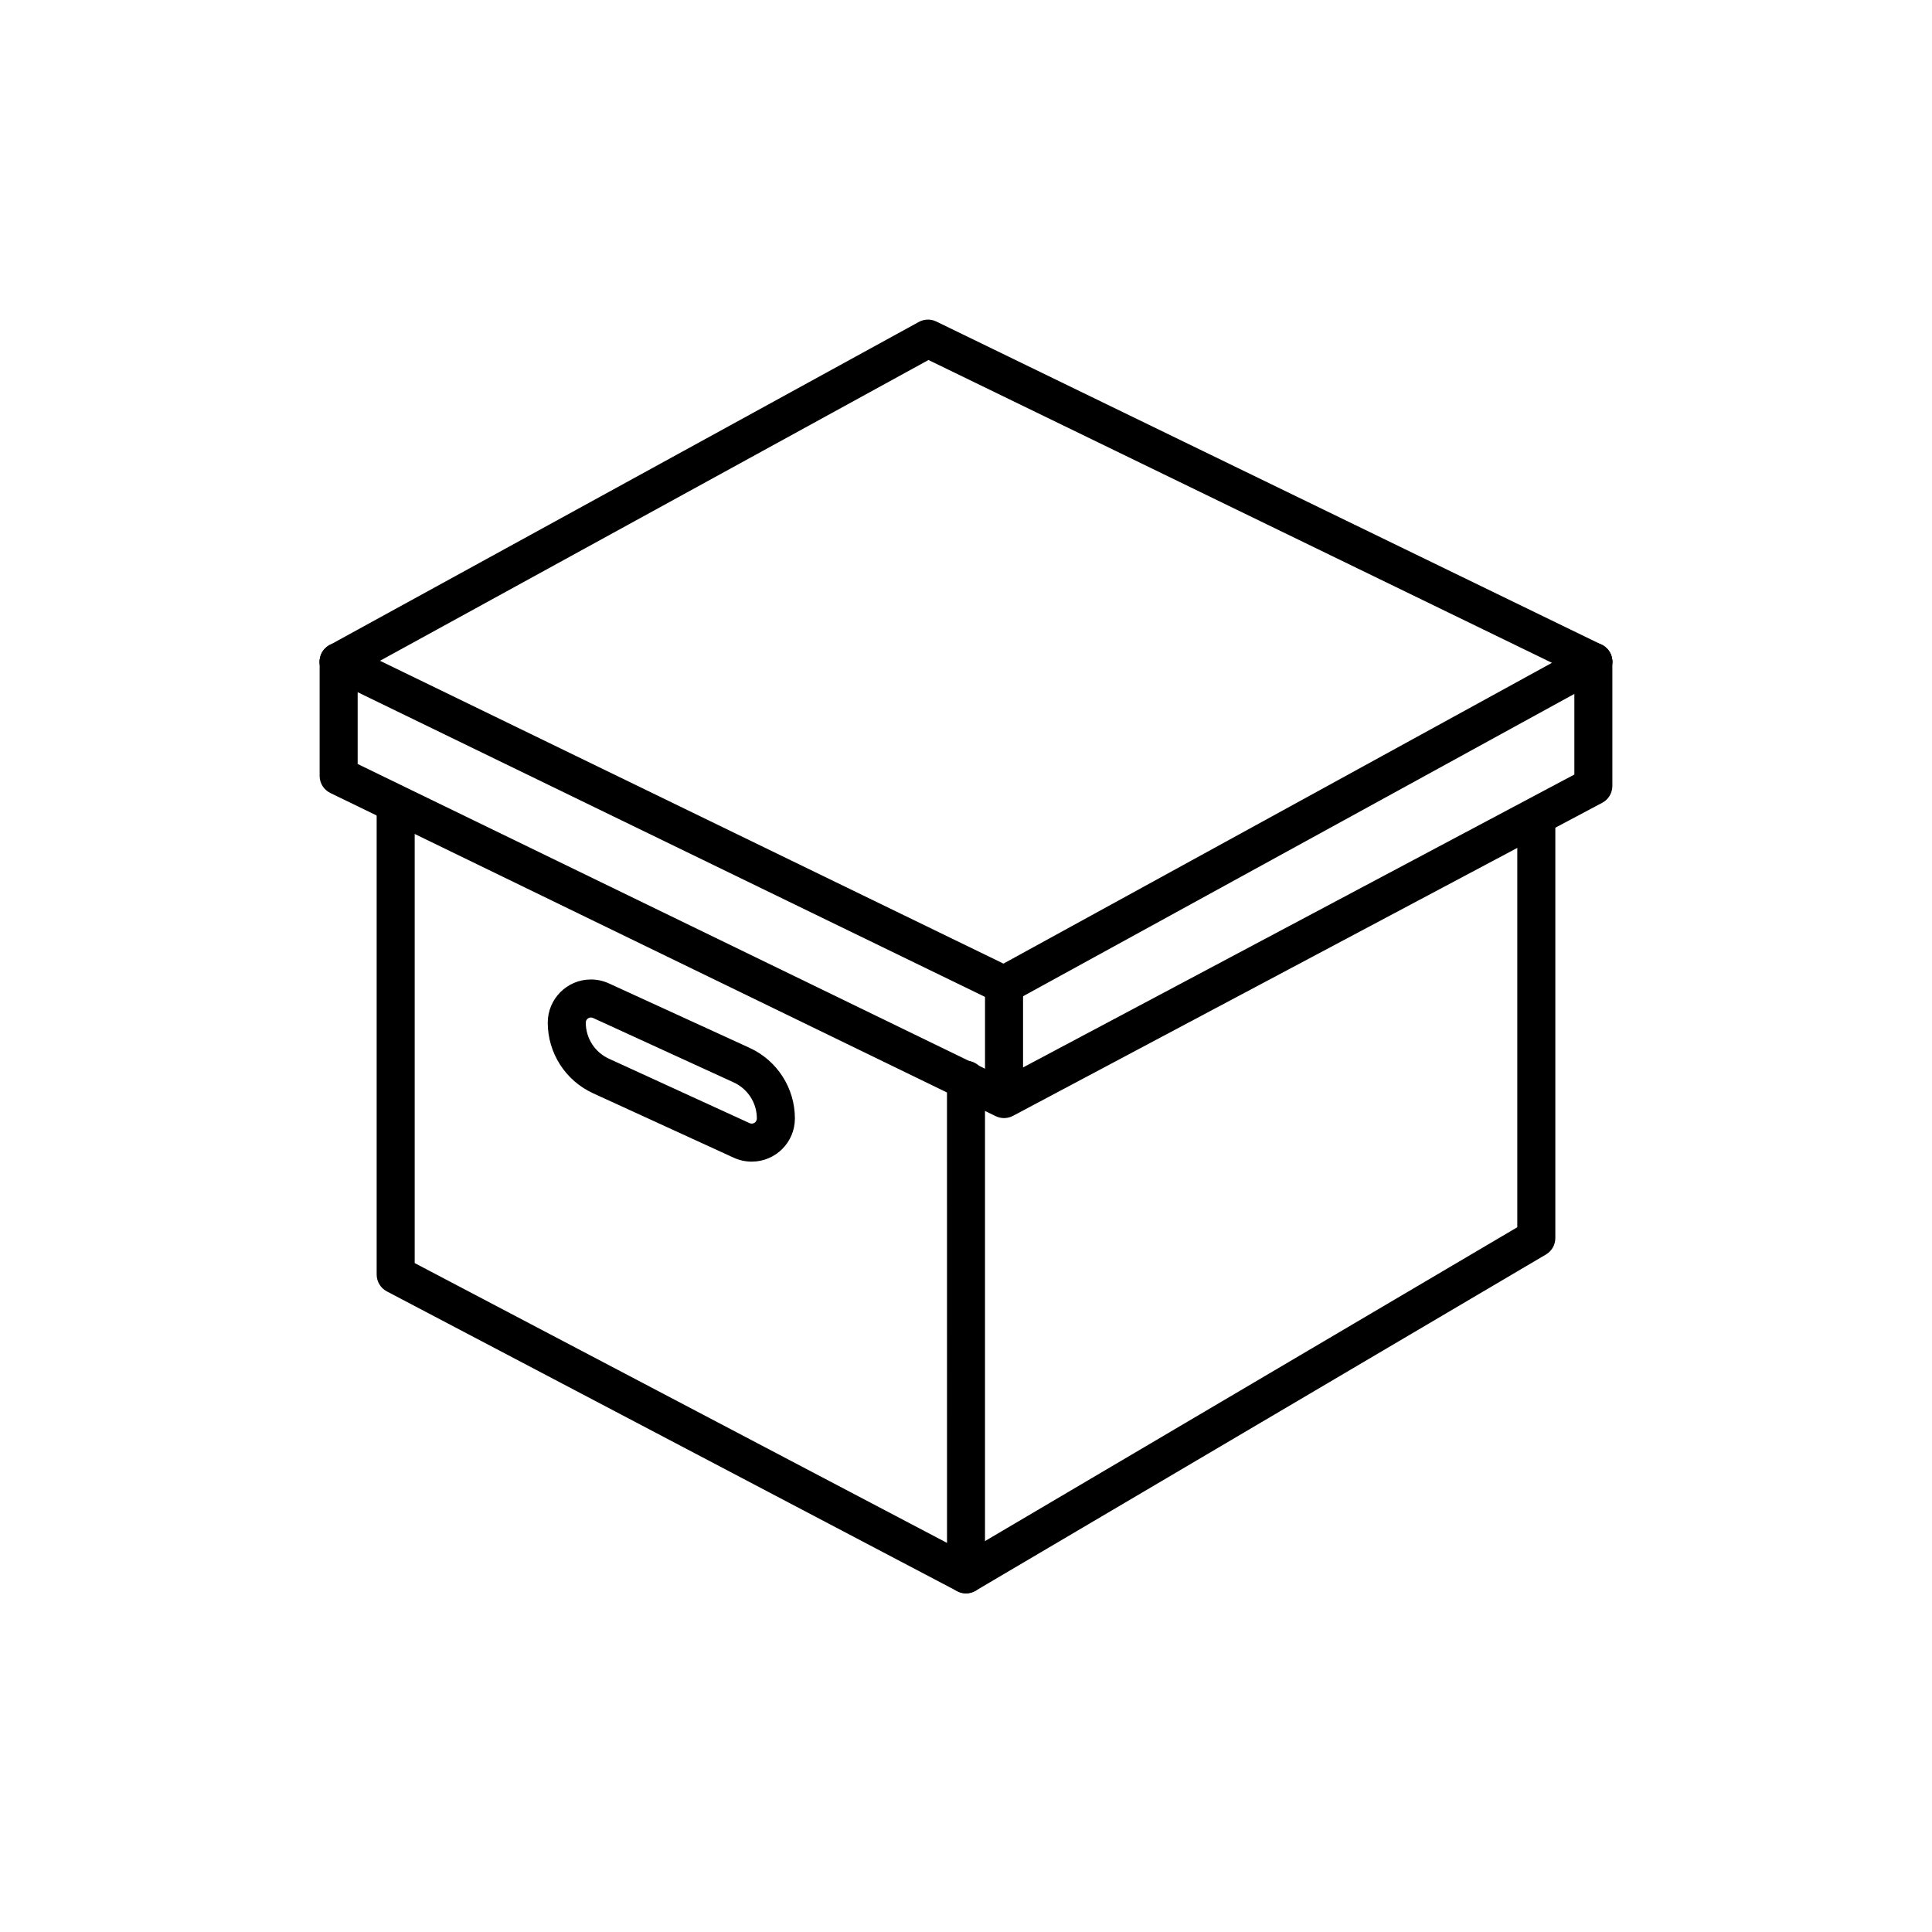 <?xml version="1.0" encoding="UTF-8"?>
<!-- The Best Svg Icon site in the world: iconSvg.co, Visit us! https://iconsvg.co -->
<svg fill="#000000" width="800px" height="800px" version="1.1" viewBox="144 144 512 512" xmlns="http://www.w3.org/2000/svg">
 <g>
  <path d="m561.22 349.26v-29.867c0-2.785 2.254-5.039 5.035-5.039 2.785 0 5.039 2.254 5.039 5.039v32.895c0 1.863-1.027 3.574-2.672 4.449l-156.18 82.98c-1.422 0.754-3.117 0.785-4.562 0.082l-176.34-85.648c-1.734-0.844-2.836-2.602-2.836-4.531v-30.227c0-2.785 2.254-5.039 5.039-5.039 2.781 0 5.039 2.254 5.039 5.039v27.074l171.19 83.148z"/>
  <path d="m394.96 430.13c0-2.781 2.254-5.035 5.039-5.035 2.781 0 5.035 2.254 5.035 5.035v131.09c0 3.789-4.027 6.223-7.379 4.457l-151.14-79.445c-1.656-0.871-2.695-2.59-2.695-4.461v-124.59c0-2.785 2.258-5.039 5.039-5.039s5.039 2.254 5.039 5.039v121.55l141.07 74.152z"/>
  <path d="m546.1 469.23v-107.02c0-2.781 2.258-5.035 5.039-5.035 2.785 0 5.039 2.254 5.039 5.035v109.9c0 1.781-0.941 3.434-2.481 4.34l-151.14 89.105c-2.398 1.41-5.488 0.613-6.898-1.781-1.414-2.398-0.617-5.488 1.781-6.898z"/>
  <path d="m300.6 413.65c-0.754 0-1.363 0.609-1.363 1.363 0 4.109 2.394 7.84 6.129 9.551l37.281 17.082c0.176 0.082 0.371 0.125 0.566 0.125 0.754 0 1.363-0.613 1.363-1.367 0-4.106-2.394-7.836-6.129-9.547l-37.281-17.082c-0.176-0.082-0.371-0.125-0.566-0.125zm42.047 8.043c7.316 3.356 12.008 10.664 12.008 18.711 0 6.32-5.121 11.441-11.441 11.441-1.645 0-3.269-0.355-4.766-1.039l-37.281-17.082c-7.316-3.352-12.008-10.664-12.008-18.711 0-6.316 5.121-11.441 11.441-11.441 1.645 0 3.269 0.355 4.766 1.043z"/>
  <path d="m563.83 314.97c2.441-1.34 5.504-0.445 6.84 1.992 1.34 2.441 0.445 5.504-1.992 6.84l-156.18 85.648c-1.43 0.785-3.152 0.828-4.621 0.117l-176.34-85.648c-2.5-1.215-3.547-4.231-2.328-6.734 1.215-2.504 4.231-3.547 6.731-2.332l173.99 84.512z"/>
  <path d="m236.16 323.8c-2.441 1.34-5.504 0.445-6.84-1.996-1.34-2.438-0.445-5.5 1.996-6.84l156.18-85.645c1.43-0.785 3.156-0.828 4.625-0.117l176.33 85.648c2.504 1.215 3.547 4.231 2.332 6.734-1.219 2.504-4.231 3.547-6.734 2.328l-173.99-84.508z"/>
  <path d="m405.04 405.04h10.078v30.23h-10.078z"/>
 </g>
</svg>